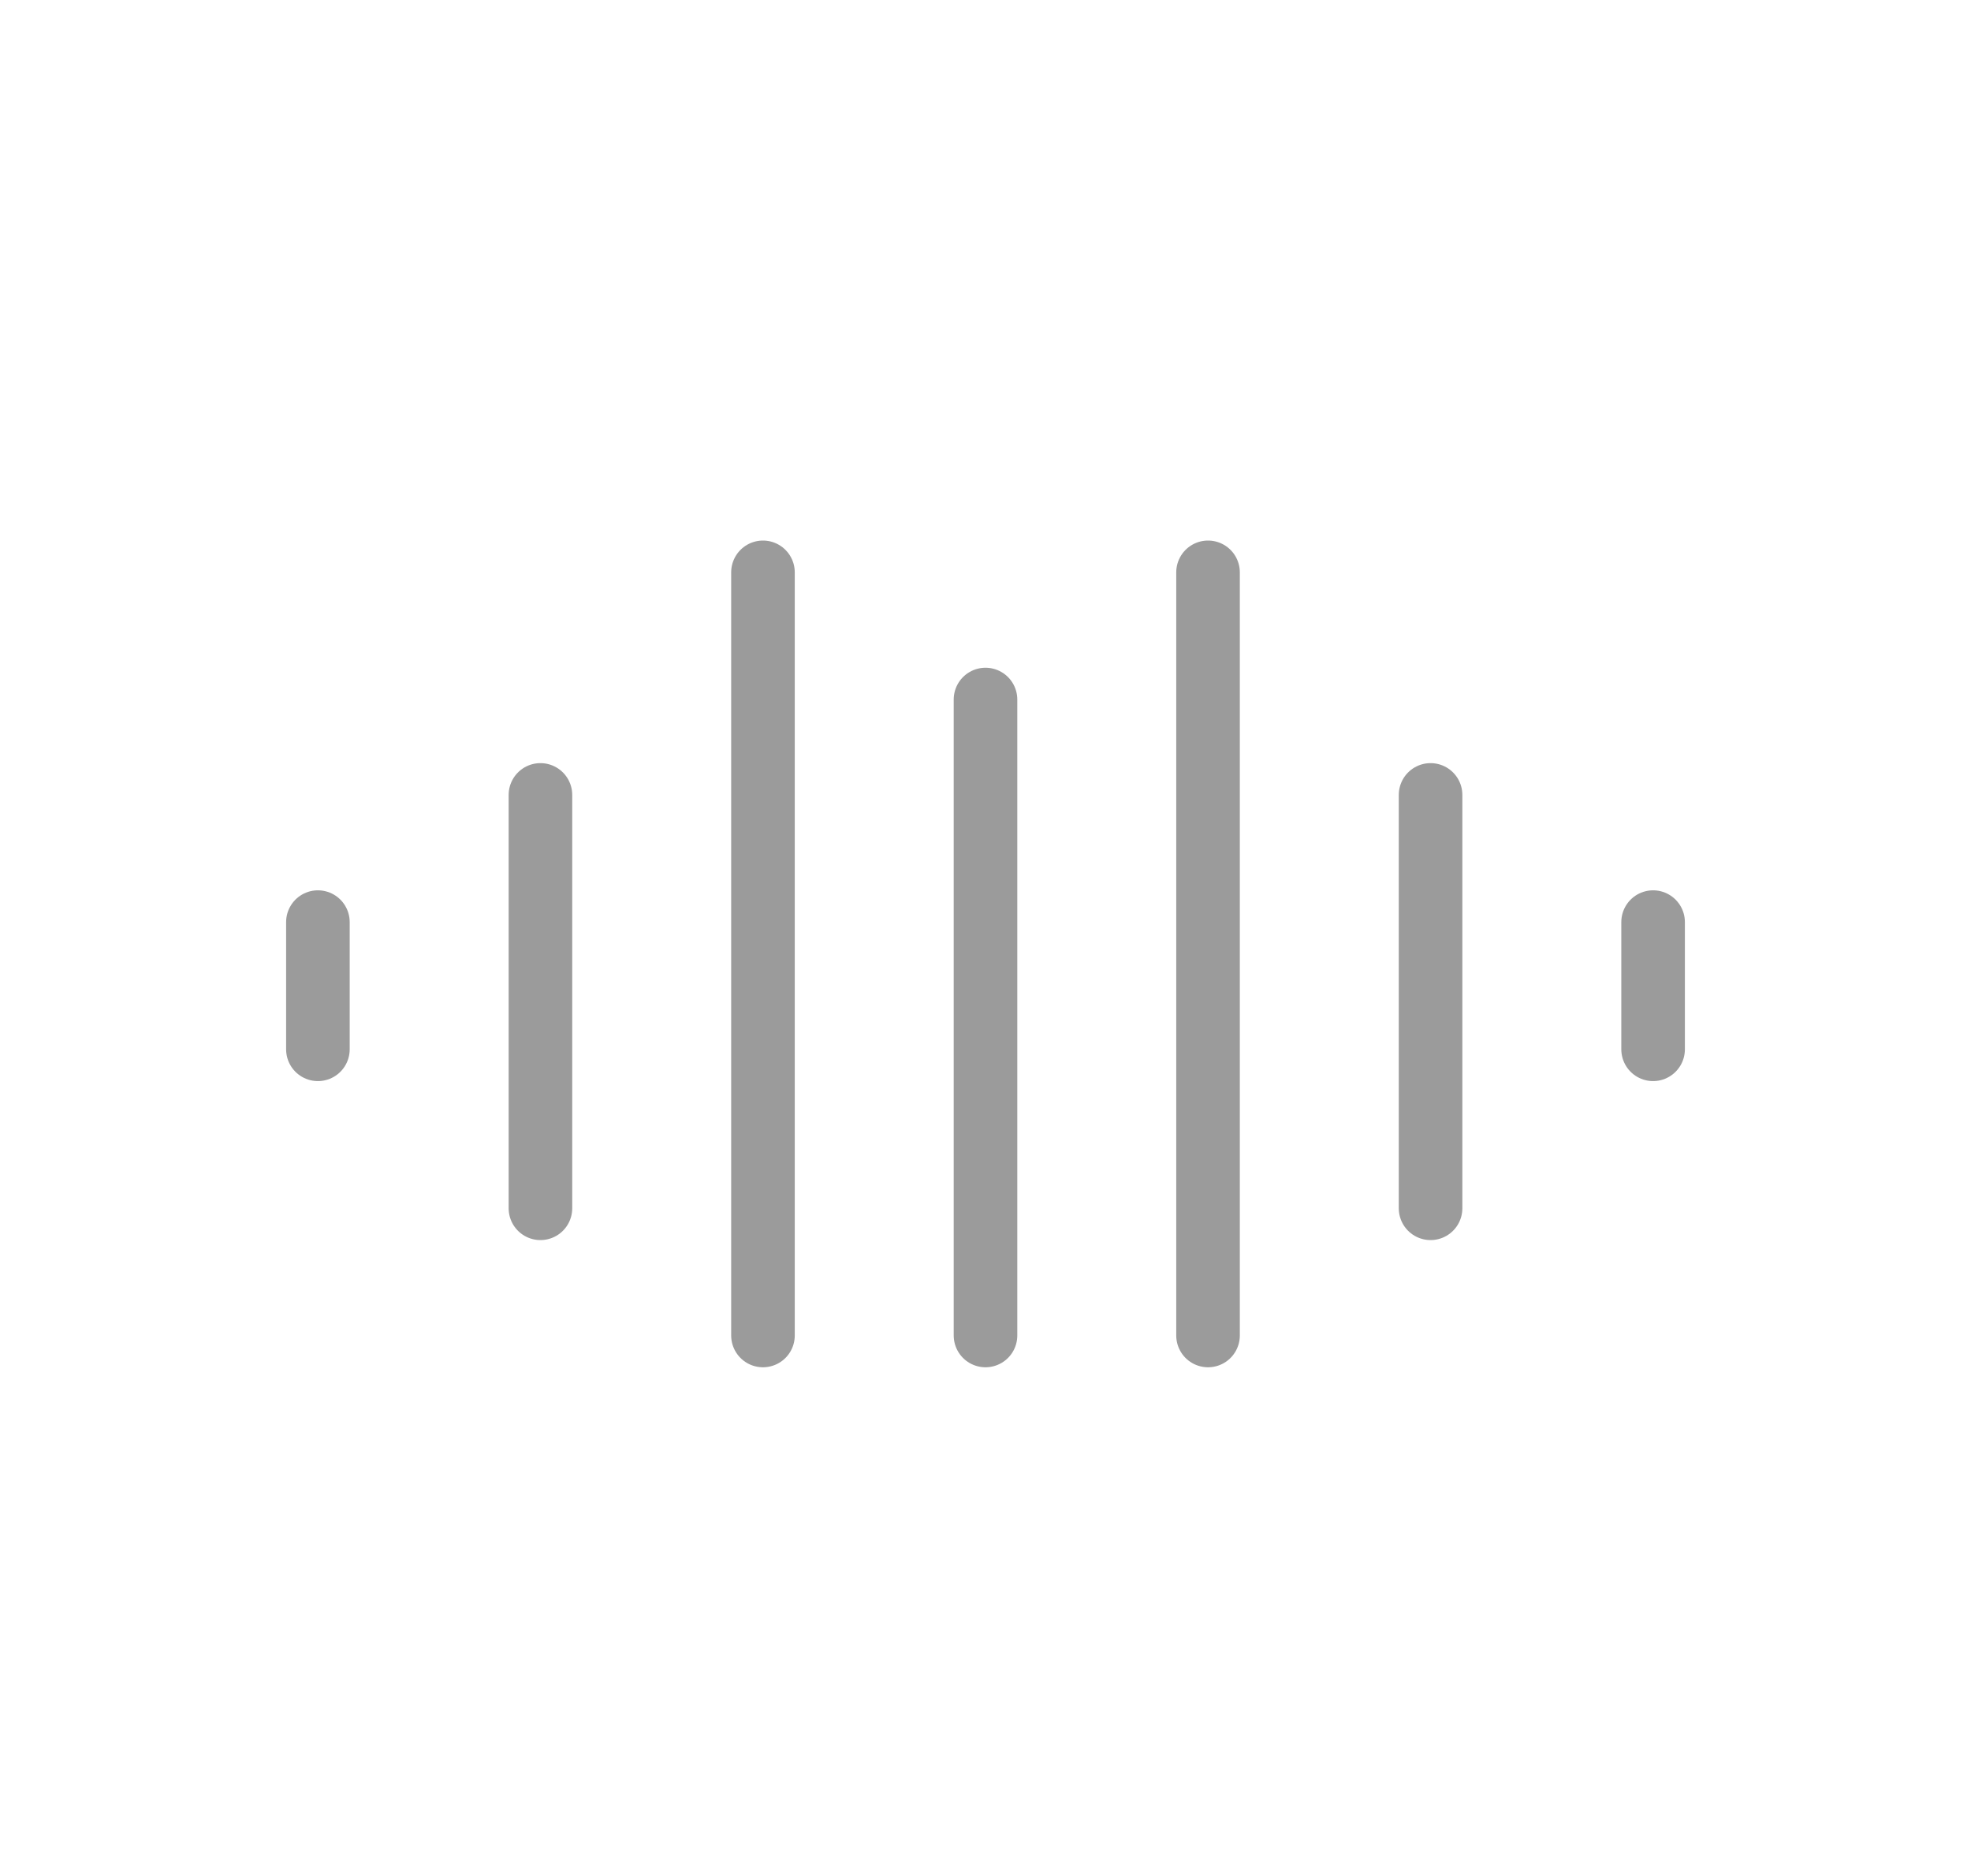 <svg xmlns="http://www.w3.org/2000/svg" width="62" height="59" viewBox="0 0 62 59">
    <g fill="none" fill-rule="evenodd">

        <g stroke="#9B9B9B" stroke-linecap="round" stroke-width="2" transform="translate(8 18)">
            <line x1="23" x2="23" y1="24" y2="4" />
            <line x1="16" x2="16" y2="24" />
            <line x1="9" x2="9" y1="7" y2="20" />
            <line x1="2" x2="2" y1="11" y2="15" />
            <line x1="30" x2="30" y1="24" />
            <line x1="37" x2="37" y1="20" y2="7" />
            <line x1="44" x2="44" y1="15" y2="11" />
        </g>
    </g>
</svg>
